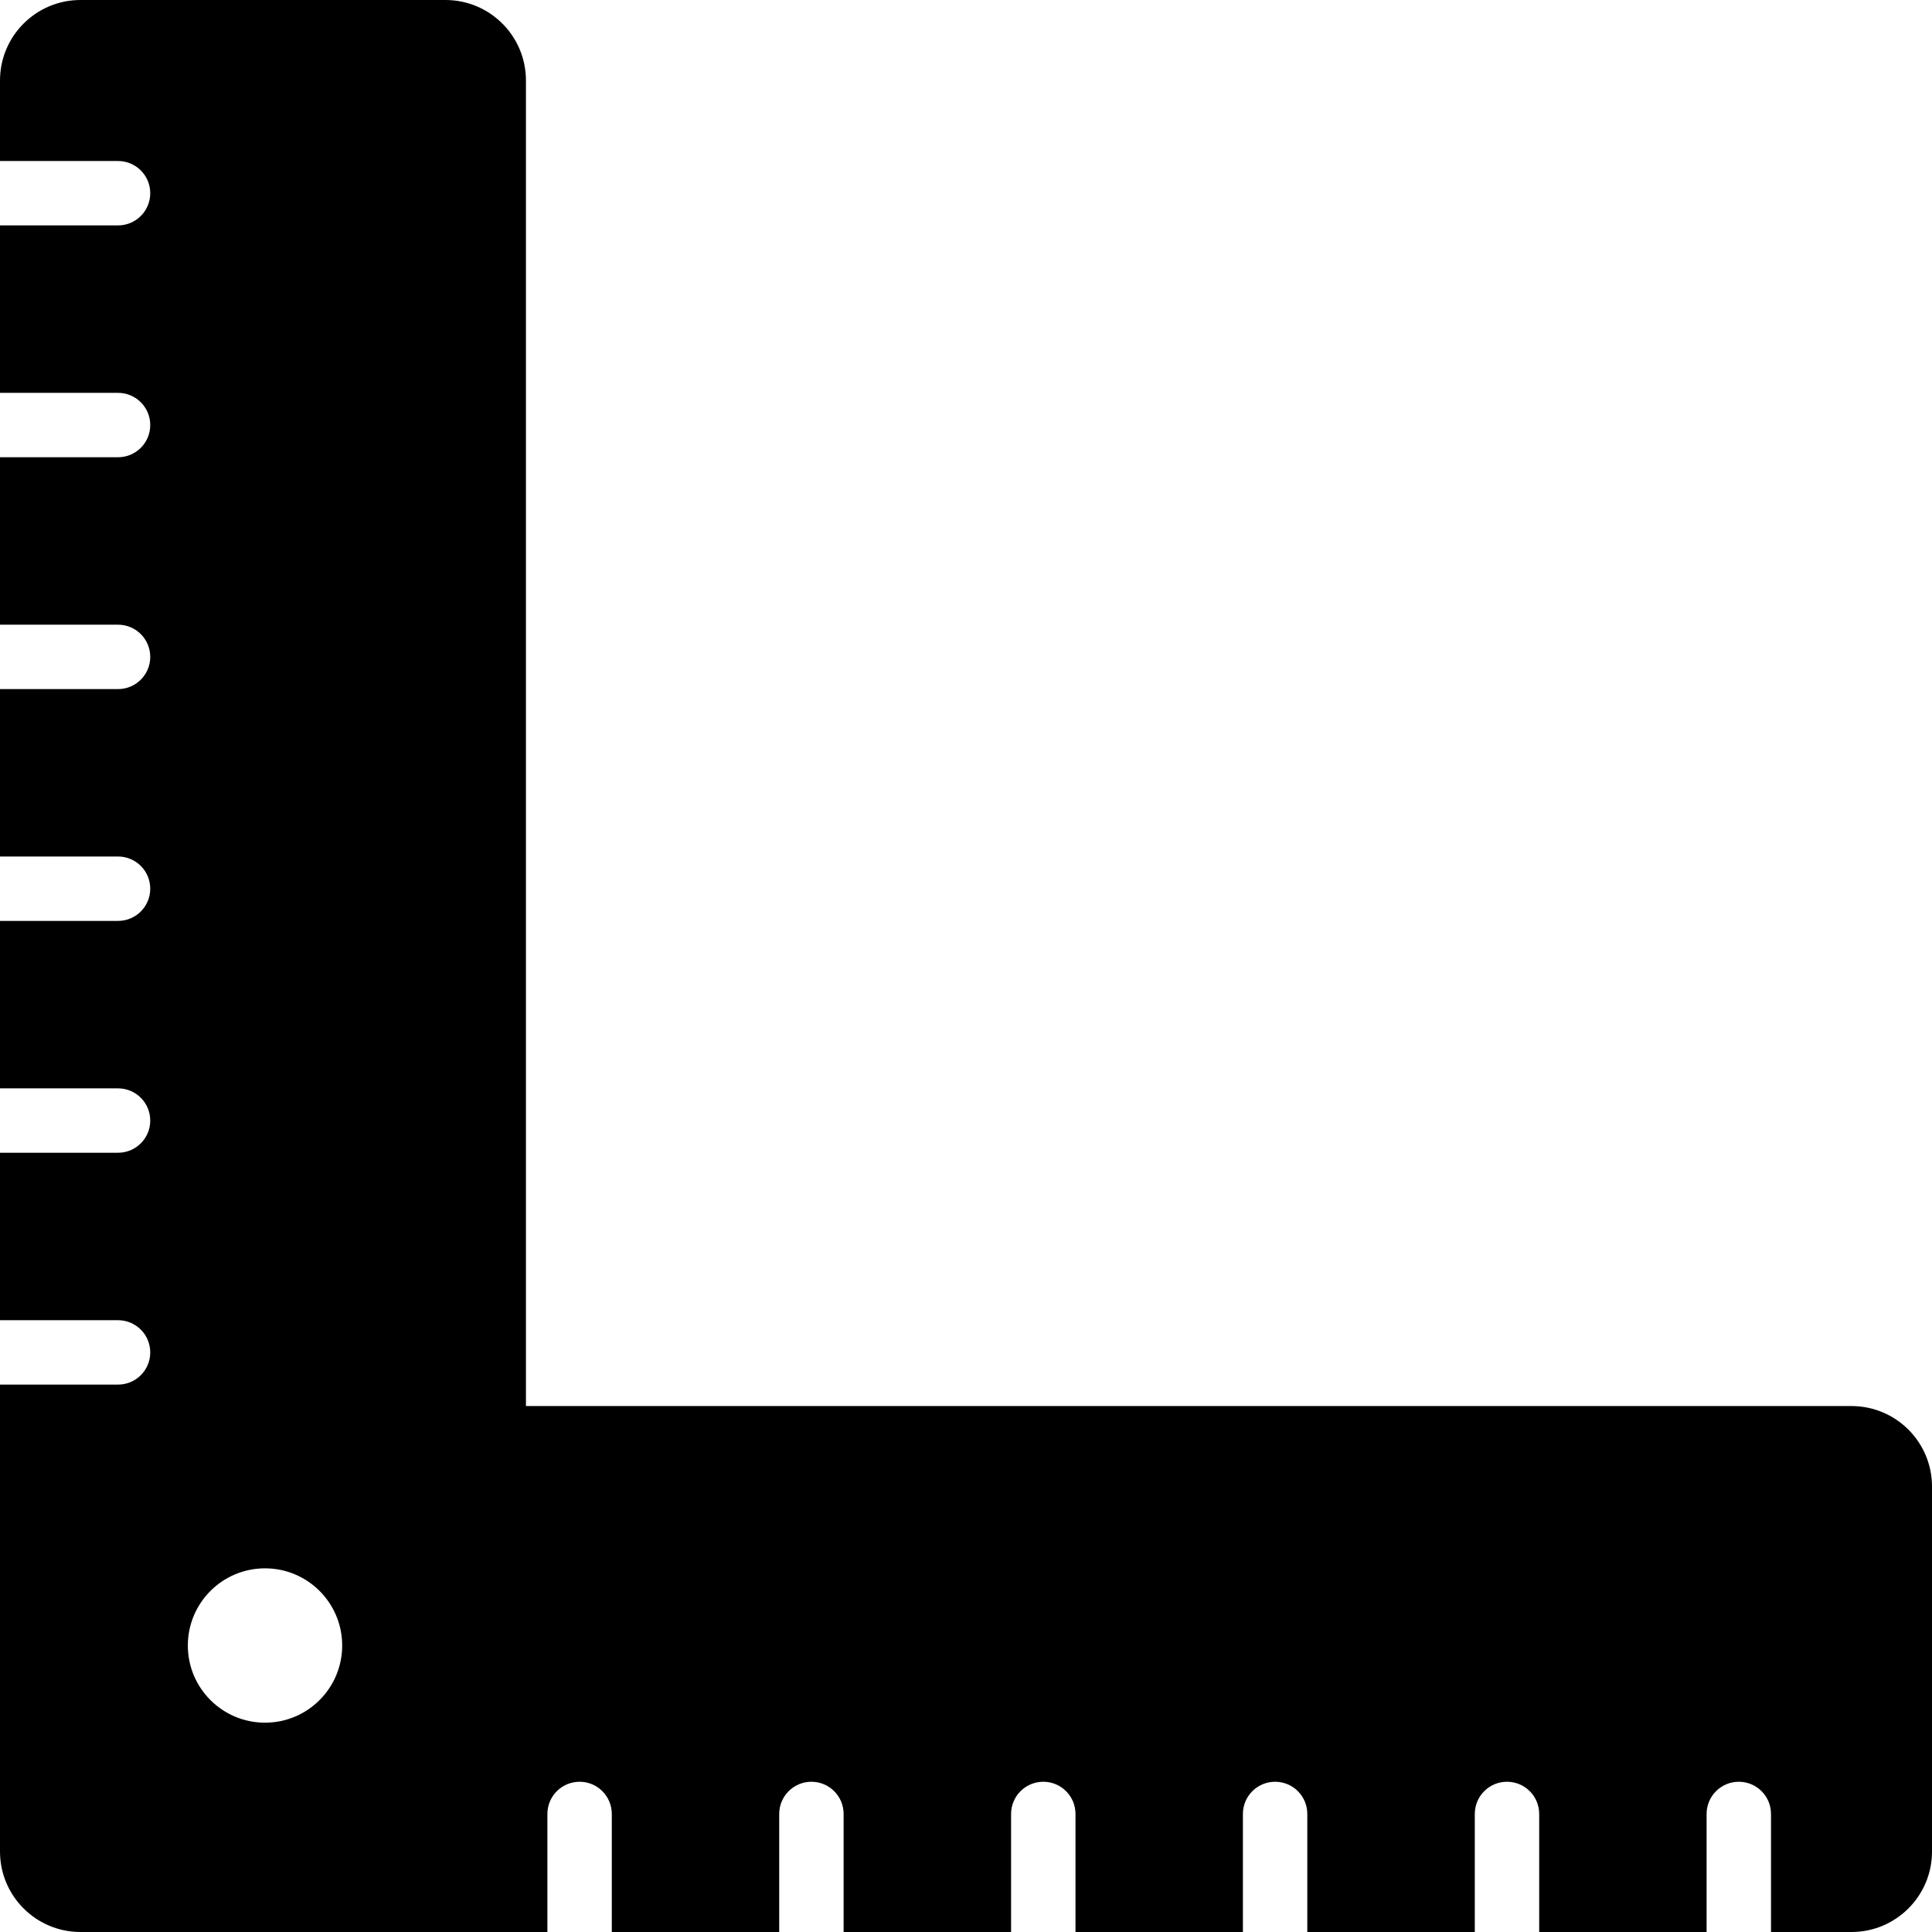 <?xml version="1.0" encoding="iso-8859-1"?>
<!-- Uploaded to: SVG Repo, www.svgrepo.com, Generator: SVG Repo Mixer Tools -->
<!DOCTYPE svg PUBLIC "-//W3C//DTD SVG 1.1//EN" "http://www.w3.org/Graphics/SVG/1.1/DTD/svg11.dtd">
<svg fill="#000000" height="800px" width="800px" version="1.1" id="Capa_1" xmlns="http://www.w3.org/2000/svg" xmlns:xlink="http://www.w3.org/1999/xlink" 
	 viewBox="0 0 477.871 477.871" xml:space="preserve">
<path d="M457.957,347.779H130.09V19.912C130.09,8.915,121.178,0,110.182,0H19.91C8.912,0,0,8.915,0,19.912v19.912h29.195
	c4.404,0,7.967,3.561,7.967,7.964c0,4.403-3.563,7.964-7.967,7.964H0v41.417h29.195c4.404,0,7.967,3.563,7.967,7.964
	c0,4.403-3.563,7.964-7.967,7.964H0v41.418h29.195c4.404,0,7.967,3.562,7.967,7.964c0,4.401-3.563,7.965-7.967,7.965H0v41.41h29.195
	c4.404,0,7.967,3.562,7.967,7.964c0,4.401-3.563,7.964-7.967,7.964H0V269.2h29.195c4.404,0,7.967,3.561,7.967,7.964
	c0,4.403-3.563,7.964-7.967,7.964H0v41.417h29.195c4.404,0,7.967,3.563,7.967,7.966c0,4.401-3.563,7.964-7.967,7.964H0v5.303
	v110.183c0,10.997,8.912,19.91,19.91,19.91h110.18h5.307v-29.198c0-4.401,3.563-7.964,7.961-7.964c4.404,0,7.967,3.563,7.967,7.964
	v29.198h41.409v-29.198c0-4.401,3.564-7.964,7.962-7.964c4.402,0,7.967,3.563,7.967,7.964v29.198h41.424v-29.198
	c0-4.401,3.564-7.964,7.967-7.964c4.402,0,7.963,3.563,7.963,7.964v29.198h41.409v-29.198c0-4.401,3.562-7.964,7.967-7.964
	c4.402,0,7.961,3.563,7.961,7.964v29.198h41.429v-29.198c0-4.401,3.559-7.964,7.961-7.964c4.404,0,7.967,3.563,7.967,7.964v29.198
	h41.409v-29.198c0-4.401,3.56-7.964,7.962-7.964c4.402,0,7.967,3.563,7.967,7.964v29.198h19.91c10.996,0,19.914-8.913,19.914-19.903
	v-90.284C477.871,356.694,468.953,347.779,457.957,347.779z M65.549,426.096c-10.547,0-19.088-8.548-19.088-19.087
	c0-10.54,8.541-19.088,19.088-19.088c10.549,0,19.088,8.549,19.088,19.088C84.637,417.547,76.098,426.096,65.549,426.096z"/>
</svg>